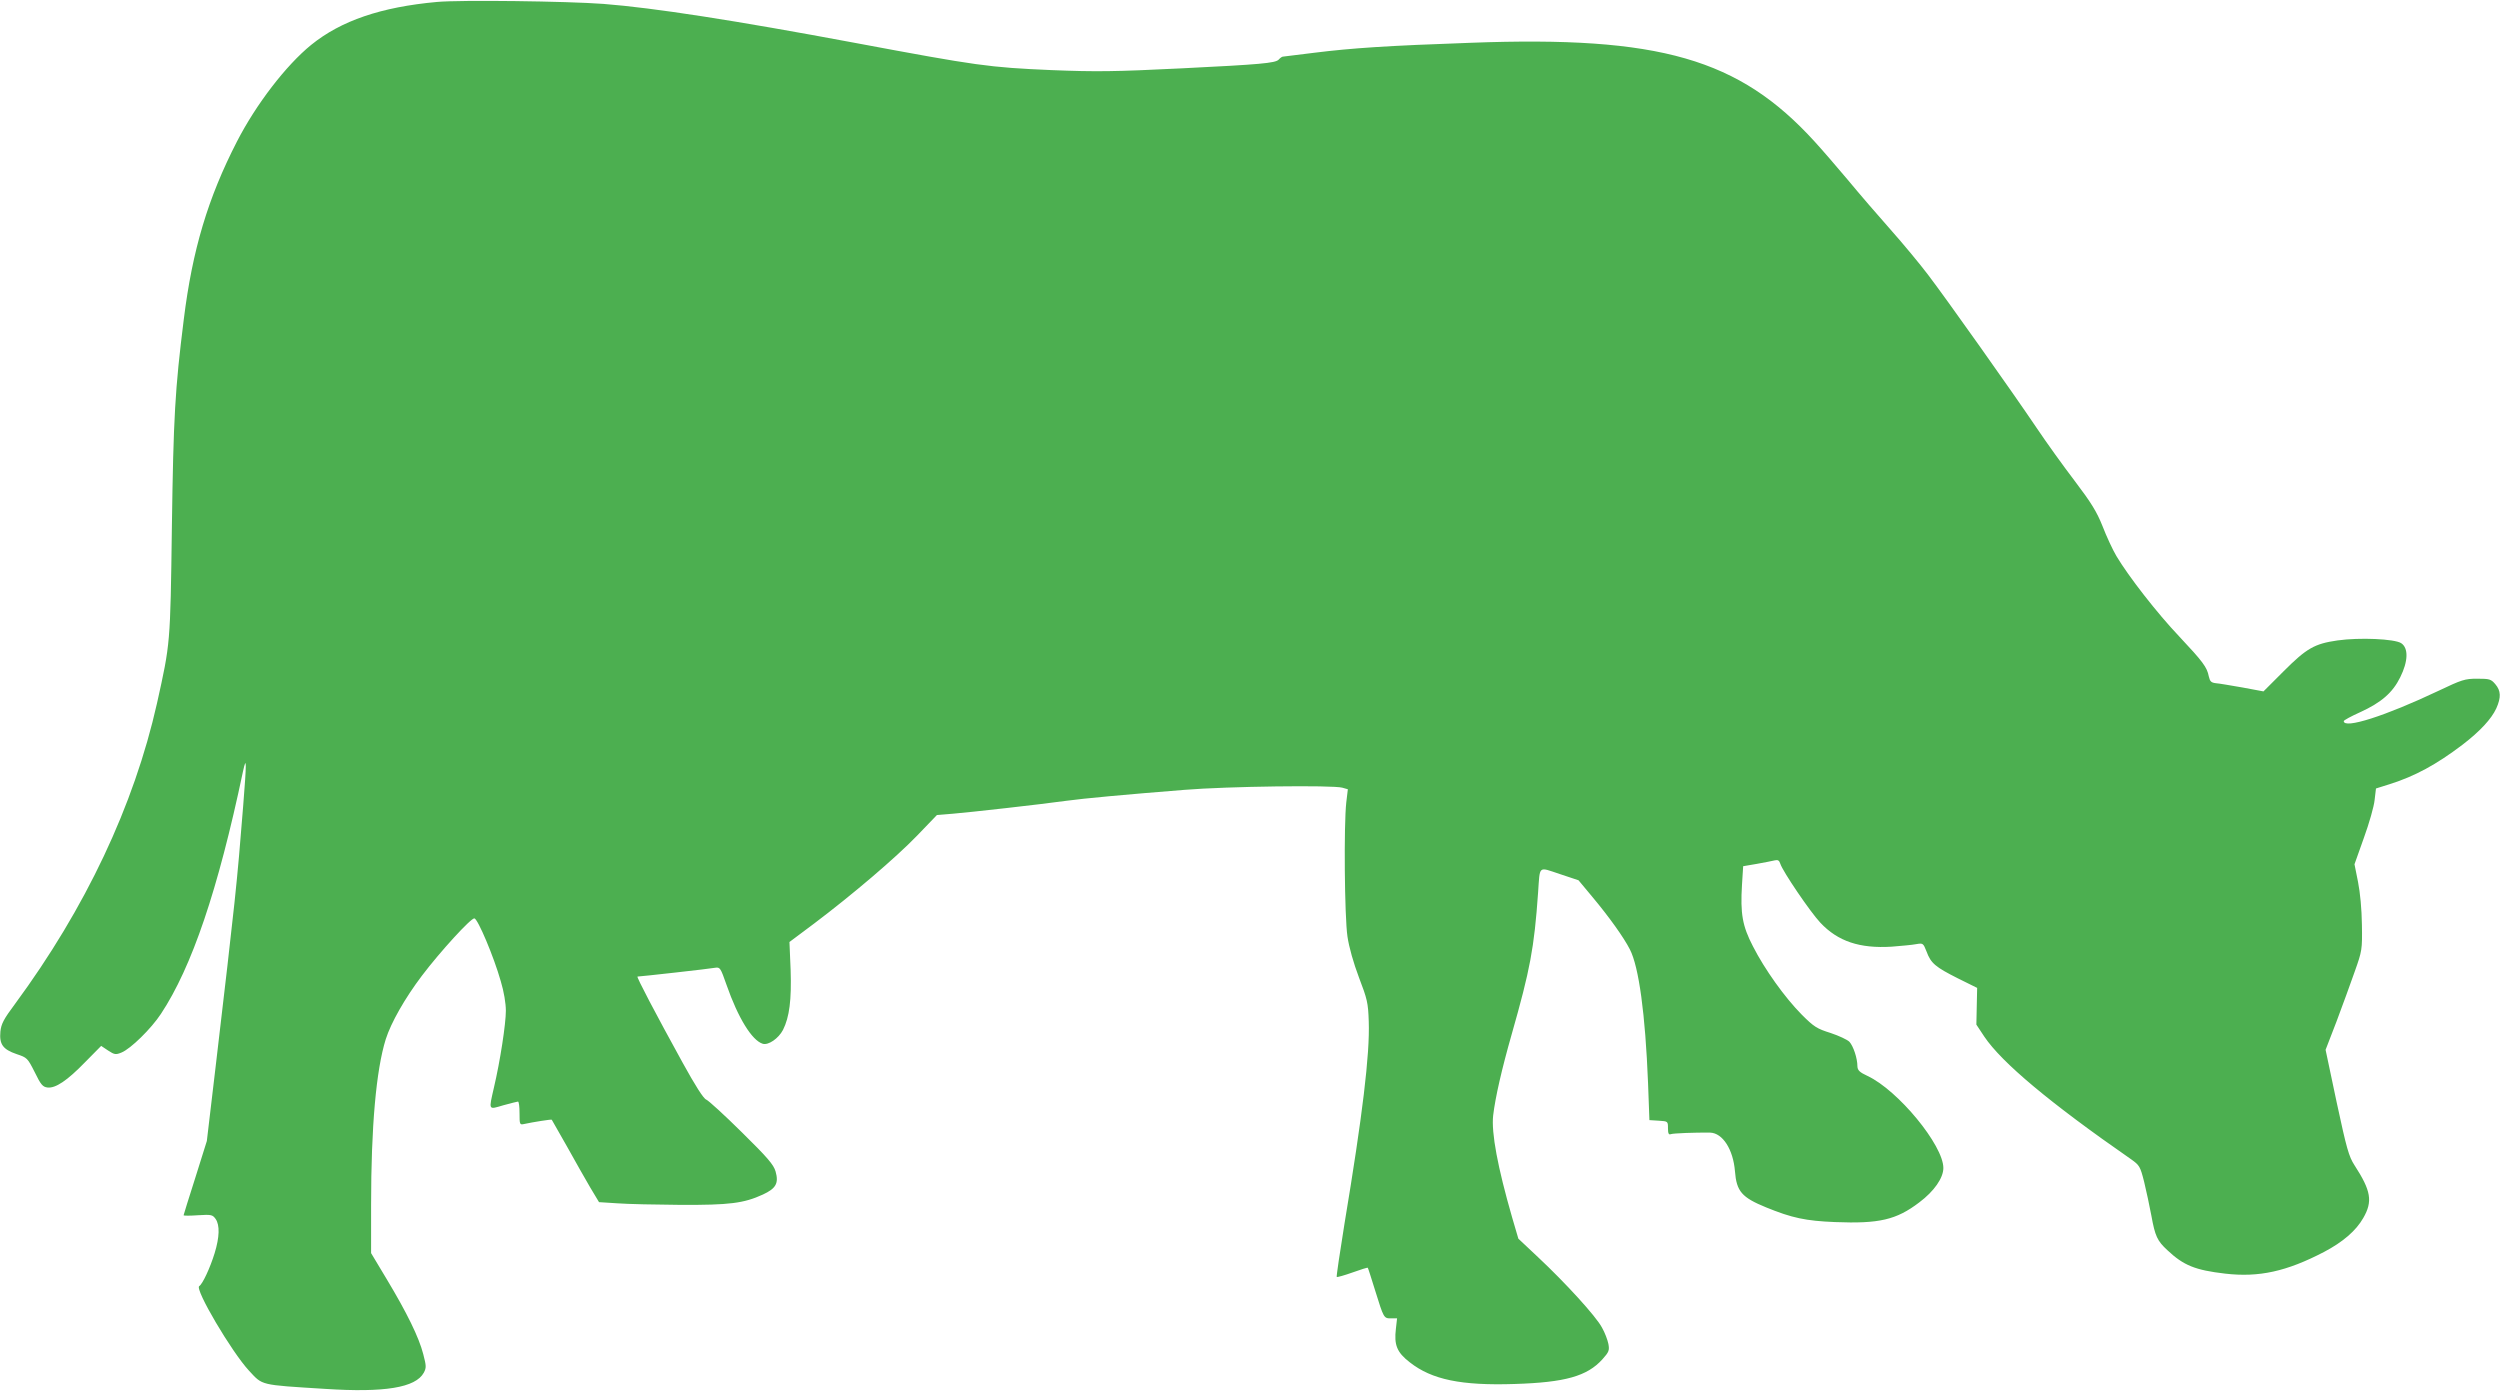 <?xml version="1.0" standalone="no"?>
<!DOCTYPE svg PUBLIC "-//W3C//DTD SVG 20010904//EN"
 "http://www.w3.org/TR/2001/REC-SVG-20010904/DTD/svg10.dtd">
<svg version="1.0" xmlns="http://www.w3.org/2000/svg"
 width="1280pt" height="712pt" viewBox="0 0 1280 712"
 preserveAspectRatio="xMidYMid meet">
<g transform="translate(0,712) scale(0.1,-0.1)"
fill="#4caf50" stroke="none">
<path d="M2237 7110 c-286 -26 -491 -96 -644 -220 -128 -104 -282 -304 -380
-495 -148 -288 -228 -554 -272 -910 -45 -360 -53 -499 -61 -1065 -8 -602 -8
-593 -76 -900 -118 -525 -366 -1050 -727 -1540 -59 -79 -71 -103 -75 -142 -6
-65 13 -91 83 -115 54 -18 56 -20 93 -93 31 -64 41 -75 65 -78 41 -5 101 35
193 130 l82 83 36 -24 c32 -21 39 -22 68 -10 47 19 152 122 202 198 158 239
292 633 420 1241 19 87 19 47 1 -177 -32 -403 -40 -475 -140 -1326 l-46 -389
-59 -188 c-33 -103 -60 -190 -60 -192 0 -3 33 -3 74 0 68 4 74 3 90 -19 22
-32 20 -93 -5 -175 -23 -75 -62 -159 -79 -169 -24 -15 166 -337 255 -433 71
-76 52 -72 388 -93 306 -20 465 6 507 83 13 25 13 34 -3 95 -22 86 -84 212
-186 382 l-81 135 0 246 c0 403 26 692 75 849 27 85 98 210 185 325 93 123
252 297 269 294 18 -4 99 -195 135 -322 16 -53 26 -113 26 -151 0 -67 -29
-257 -61 -393 -27 -119 -30 -114 48 -91 38 10 71 19 75 19 5 0 8 -27 8 -60 0
-57 1 -60 23 -55 46 10 140 25 142 22 1 -1 36 -63 78 -137 41 -74 95 -169 119
-210 l45 -75 94 -6 c52 -4 198 -7 324 -8 250 -1 323 8 421 53 67 31 82 58 65
118 -10 35 -41 71 -173 201 -88 87 -170 162 -182 167 -14 5 -56 71 -122 191
-136 247 -237 439 -230 439 13 0 373 40 397 45 26 4 28 0 59 -88 59 -169 130
-284 185 -301 29 -9 81 27 104 71 33 66 44 153 39 307 l-6 143 127 95 c196
148 416 335 527 450 l101 105 84 7 c85 7 442 47 579 66 86 12 303 32 605 56
219 18 758 25 808 11 l28 -8 -8 -67 c-13 -114 -9 -587 6 -687 8 -55 31 -136
59 -210 42 -110 47 -129 50 -225 6 -168 -32 -481 -124 -1034 -24 -148 -42
-271 -40 -274 3 -2 39 8 81 23 41 15 77 26 78 24 2 -2 18 -53 37 -114 45 -145
45 -145 82 -145 l31 0 -6 -53 c-10 -83 5 -121 71 -172 113 -89 264 -120 537
-111 259 8 371 40 449 126 34 38 37 46 31 79 -4 20 -18 58 -33 84 -30 57 -186
228 -328 361 l-100 94 -32 109 c-74 257 -107 433 -97 522 11 93 44 237 95 416
94 330 115 440 135 725 10 142 -1 132 111 95 l96 -32 70 -84 c87 -104 162
-209 193 -270 46 -89 79 -331 93 -684 l7 -190 48 -3 c47 -3 47 -3 47 -39 0
-26 4 -34 14 -30 13 5 127 9 202 8 64 -2 118 -86 127 -198 8 -103 35 -134 160
-185 132 -54 203 -69 352 -75 226 -9 314 11 432 101 76 57 123 125 123 176 0
116 -232 398 -388 471 -41 19 -51 29 -52 49 0 42 -21 104 -41 126 -11 11 -54
31 -96 45 -70 22 -85 31 -148 94 -87 88 -190 232 -250 350 -54 104 -65 167
-56 315 l6 95 70 12 c39 7 80 15 92 18 16 4 23 -1 28 -17 12 -39 154 -248 205
-302 90 -96 202 -133 365 -123 50 4 106 9 126 13 35 6 36 5 53 -38 22 -60 45
-79 160 -137 l99 -49 -2 -94 -2 -94 41 -62 c89 -132 334 -338 752 -628 42 -30
46 -36 66 -115 11 -46 28 -124 37 -173 19 -105 30 -129 82 -177 83 -78 142
-102 296 -120 173 -20 314 11 506 111 97 51 164 109 201 174 49 85 40 139 -45
270 -29 45 -40 84 -91 321 l-57 270 56 145 c30 80 72 195 93 255 38 107 39
113 37 240 -1 80 -9 165 -20 220 l-18 90 48 135 c27 74 52 162 55 194 l7 59
70 22 c130 41 240 101 373 202 90 69 148 132 173 186 25 56 24 90 -5 124 -22
26 -30 28 -93 28 -63 0 -78 -5 -198 -62 -272 -129 -485 -197 -485 -155 0 4 38
25 85 46 107 49 165 99 204 178 41 82 43 150 5 175 -34 22 -213 30 -326 14
-118 -17 -158 -40 -276 -158 l-103 -103 -107 20 c-59 10 -120 21 -137 22 -24
3 -30 9 -36 35 -9 47 -30 75 -152 205 -113 119 -259 307 -321 411 -19 32 -51
101 -71 153 -30 75 -58 120 -142 231 -58 76 -145 197 -194 270 -124 184 -467
668 -558 787 -41 54 -127 158 -191 230 -64 72 -163 187 -220 256 -58 69 -134
157 -169 195 -387 425 -793 542 -1759 506 -430 -15 -609 -27 -802 -51 -85 -11
-158 -20 -162 -20 -4 0 -14 -7 -22 -16 -18 -17 -91 -24 -497 -44 -344 -17
-437 -18 -664 -9 -324 14 -379 22 -1005 139 -620 116 -1033 180 -1290 200
-187 14 -734 21 -853 10z"/>
</g>
</svg>
